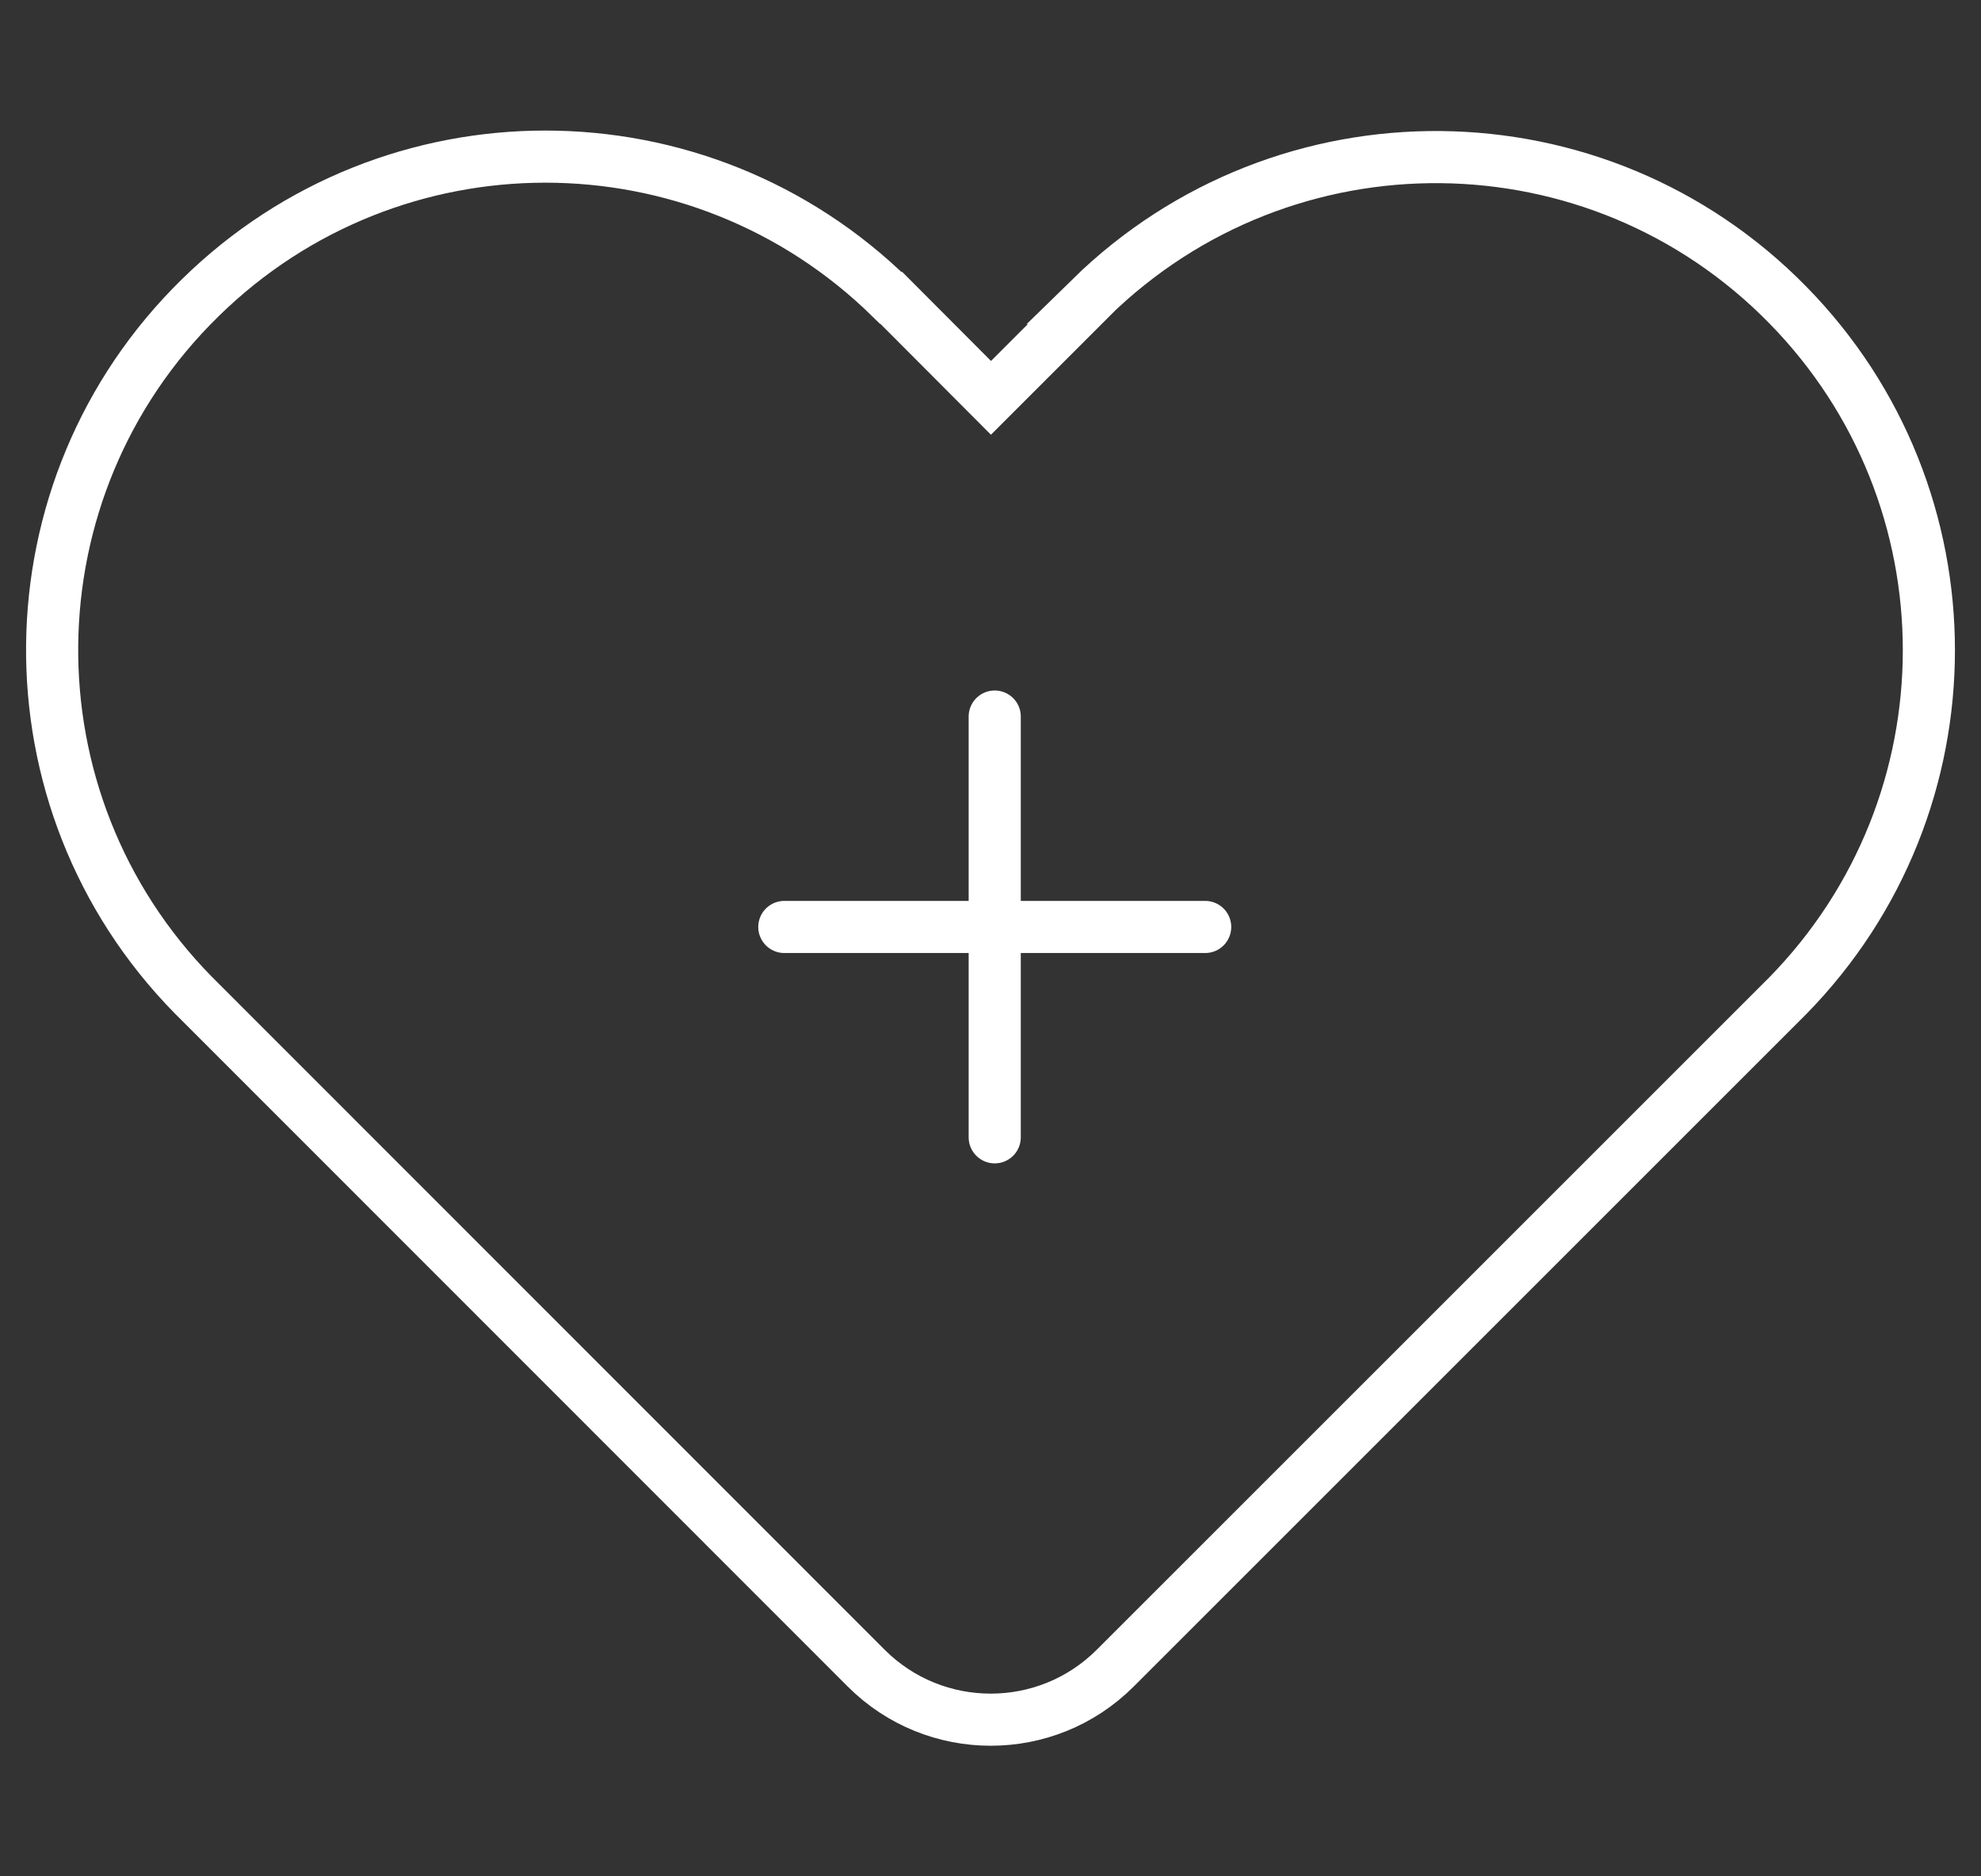 <svg width="38" height="36" viewBox="0 0 38 36" fill="none" xmlns="http://www.w3.org/2000/svg">
<rect x="0" y="0" width="38" height="36" fill="#333333" stroke="none"/>
<path d="M19.081 13.748V21.821" stroke="white" stroke-linecap="round" stroke-linejoin="round"/>
<path d="M15.045 17.785H23.118" stroke="white" stroke-linecap="round" stroke-linejoin="round"/>
<path d="M20.918 5.719C24.651 2.063 30.639 2.118 34.295 5.852C37.902 9.53 37.902 15.419 34.295 19.103L21.392 32.006C20.074 33.324 17.934 33.324 16.616 32.006L3.707 19.091C0.046 15.364 0.106 9.37 3.84 5.714C7.518 2.102 13.402 2.102 17.085 5.714H17.096L19.009 7.633L20.923 5.719H20.918Z" stroke="white" stroke-miterlimit="10"/>
</svg>
